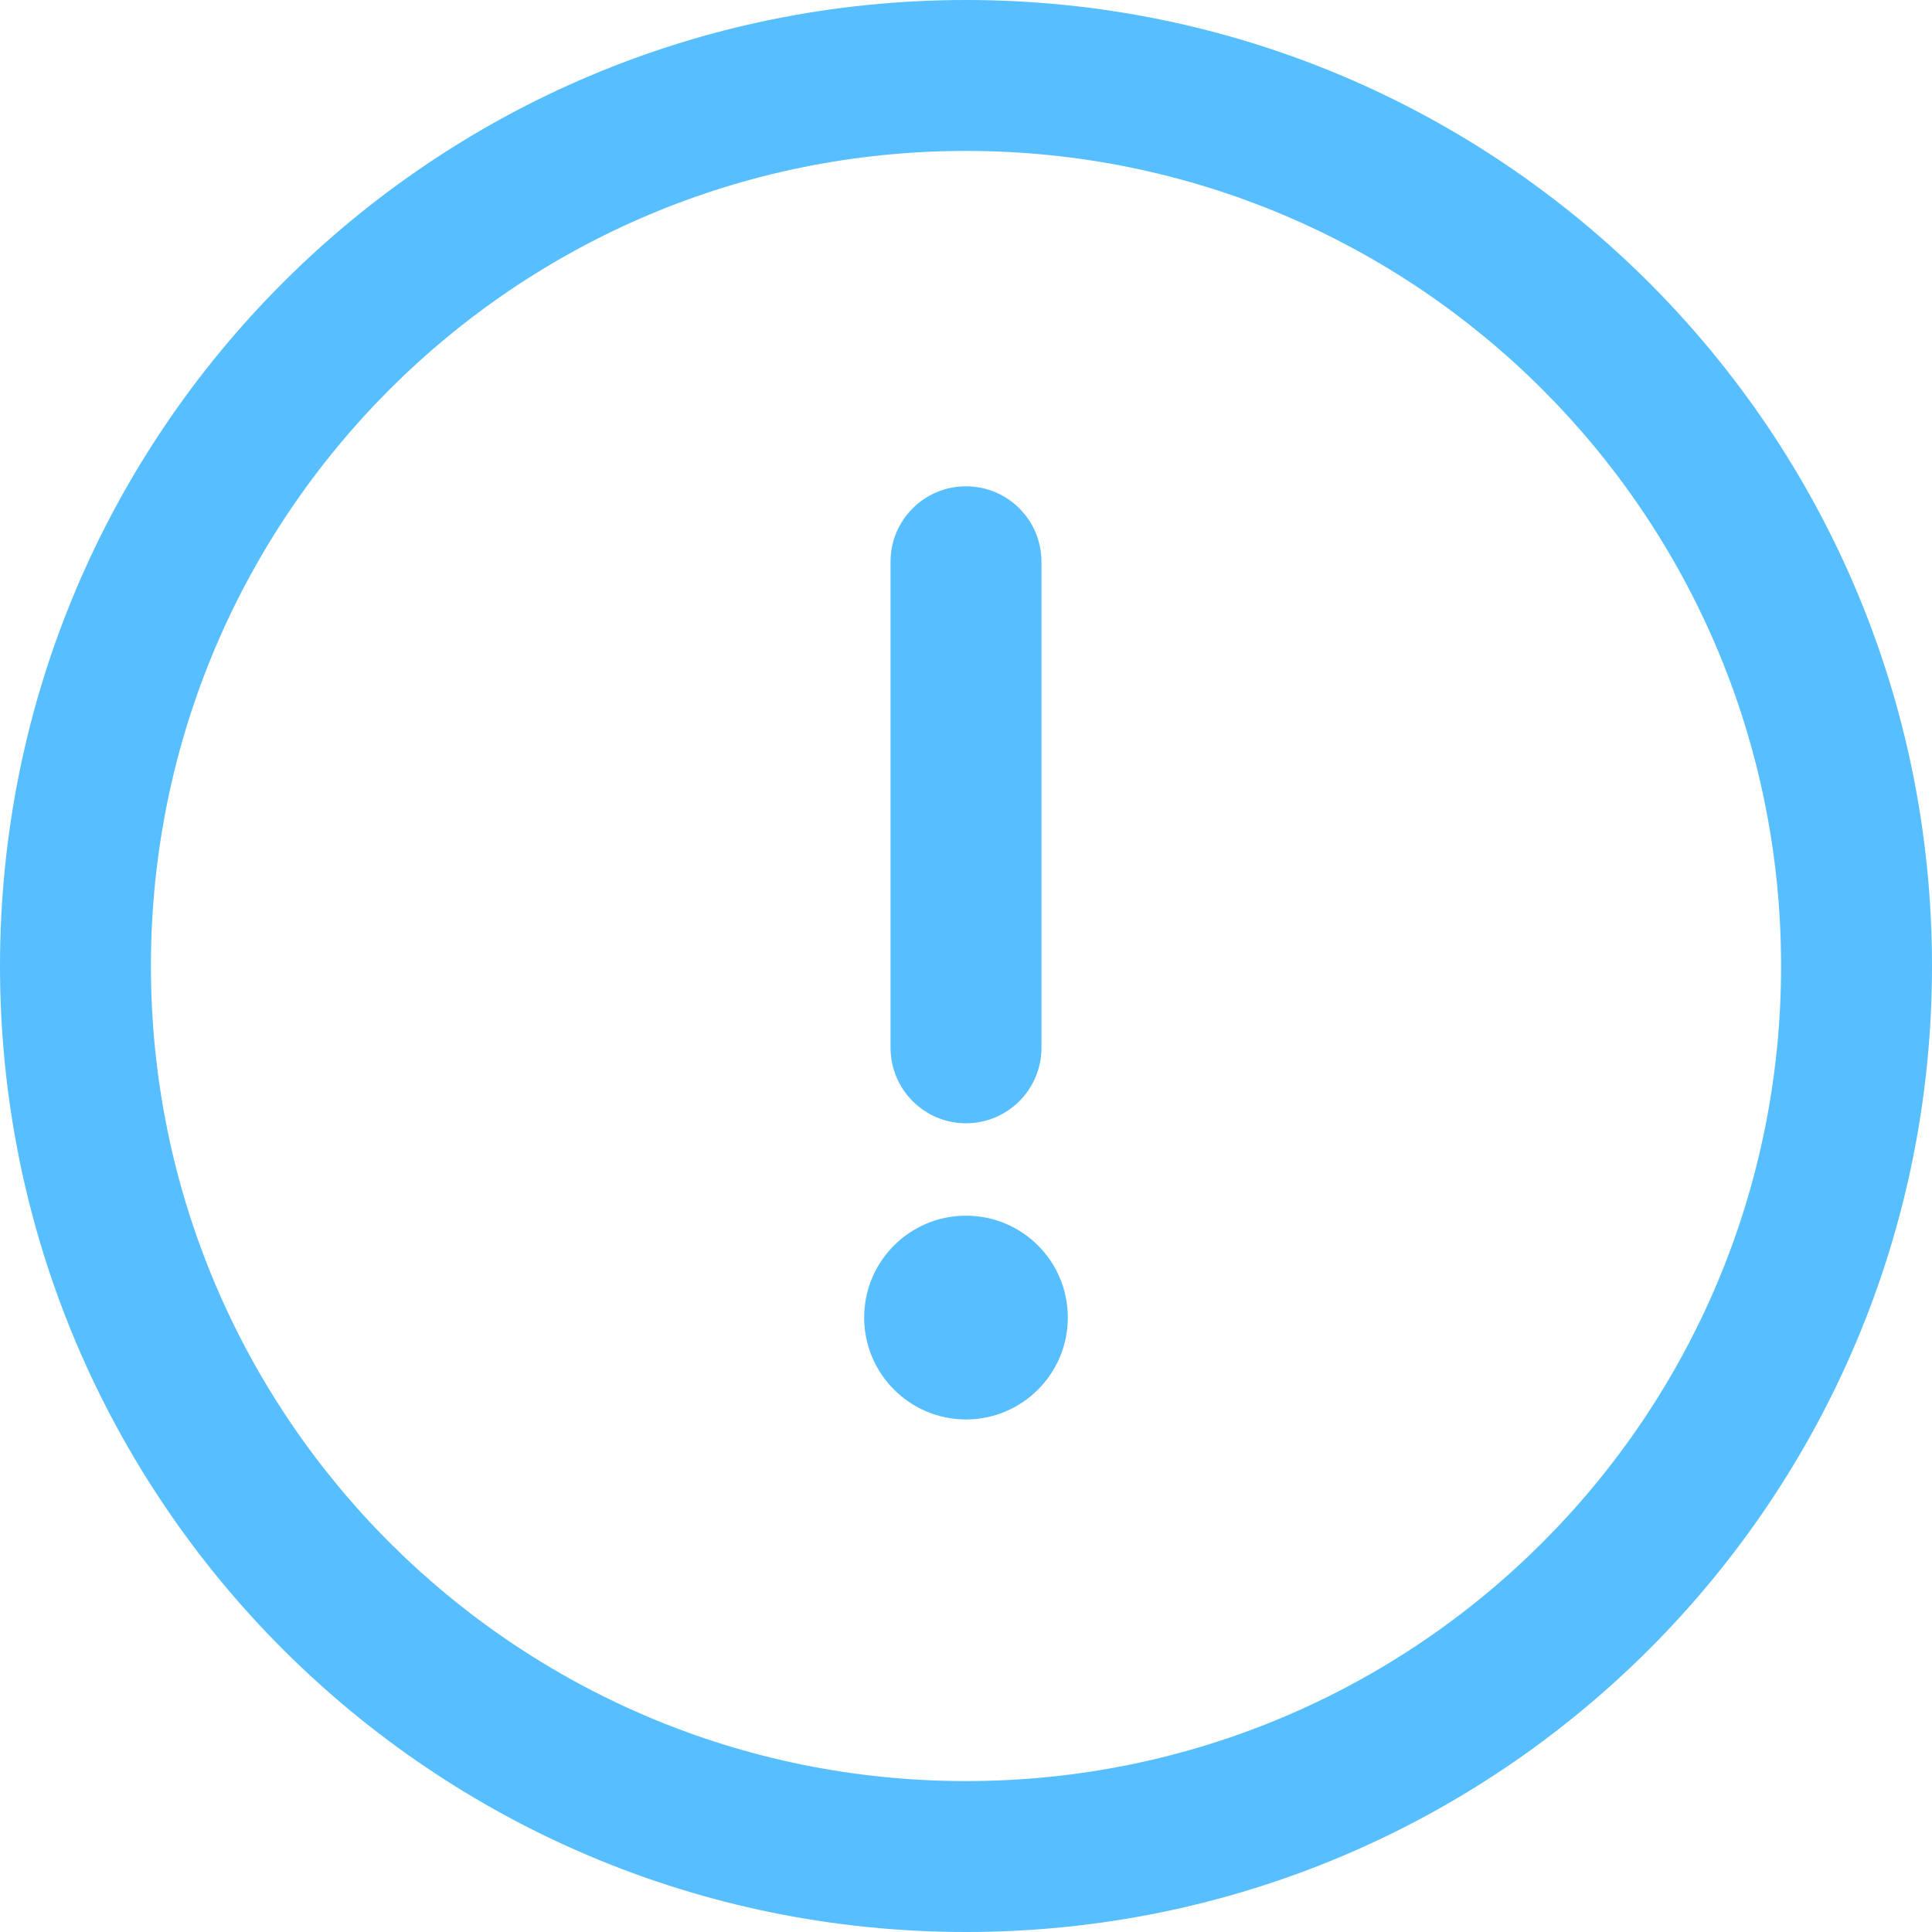 <svg width="17" height="17" viewBox="0 0 17 17" fill="none" xmlns="http://www.w3.org/2000/svg">
<path d="M8.5 0C3.802 0 0 3.802 0 8.5C0 13.198 3.802 17 8.5 17C13.198 17 17 13.198 17 8.5C17 3.802 13.198 0 8.5 0ZM8.5 15.672C4.536 15.672 1.328 12.464 1.328 8.5C1.328 4.536 4.536 1.328 8.5 1.328C12.464 1.328 15.672 4.536 15.672 8.5C15.672 12.464 12.464 15.672 8.5 15.672Z" fill="#57BFFF"/>
<path d="M8.5 4.279C8.133 4.279 7.836 4.576 7.836 4.943V9.219C7.836 9.586 8.133 9.884 8.5 9.884C8.867 9.884 9.164 9.586 9.164 9.219V4.943C9.164 4.576 8.867 4.279 8.5 4.279Z" fill="#57BFFF"/>
<path d="M8.5 12.49C8.995 12.49 9.396 12.088 9.396 11.593C9.396 11.098 8.995 10.697 8.5 10.697C8.005 10.697 7.604 11.098 7.604 11.593C7.604 12.088 8.005 12.49 8.5 12.49Z" fill="#57BFFF"/>
</svg>
